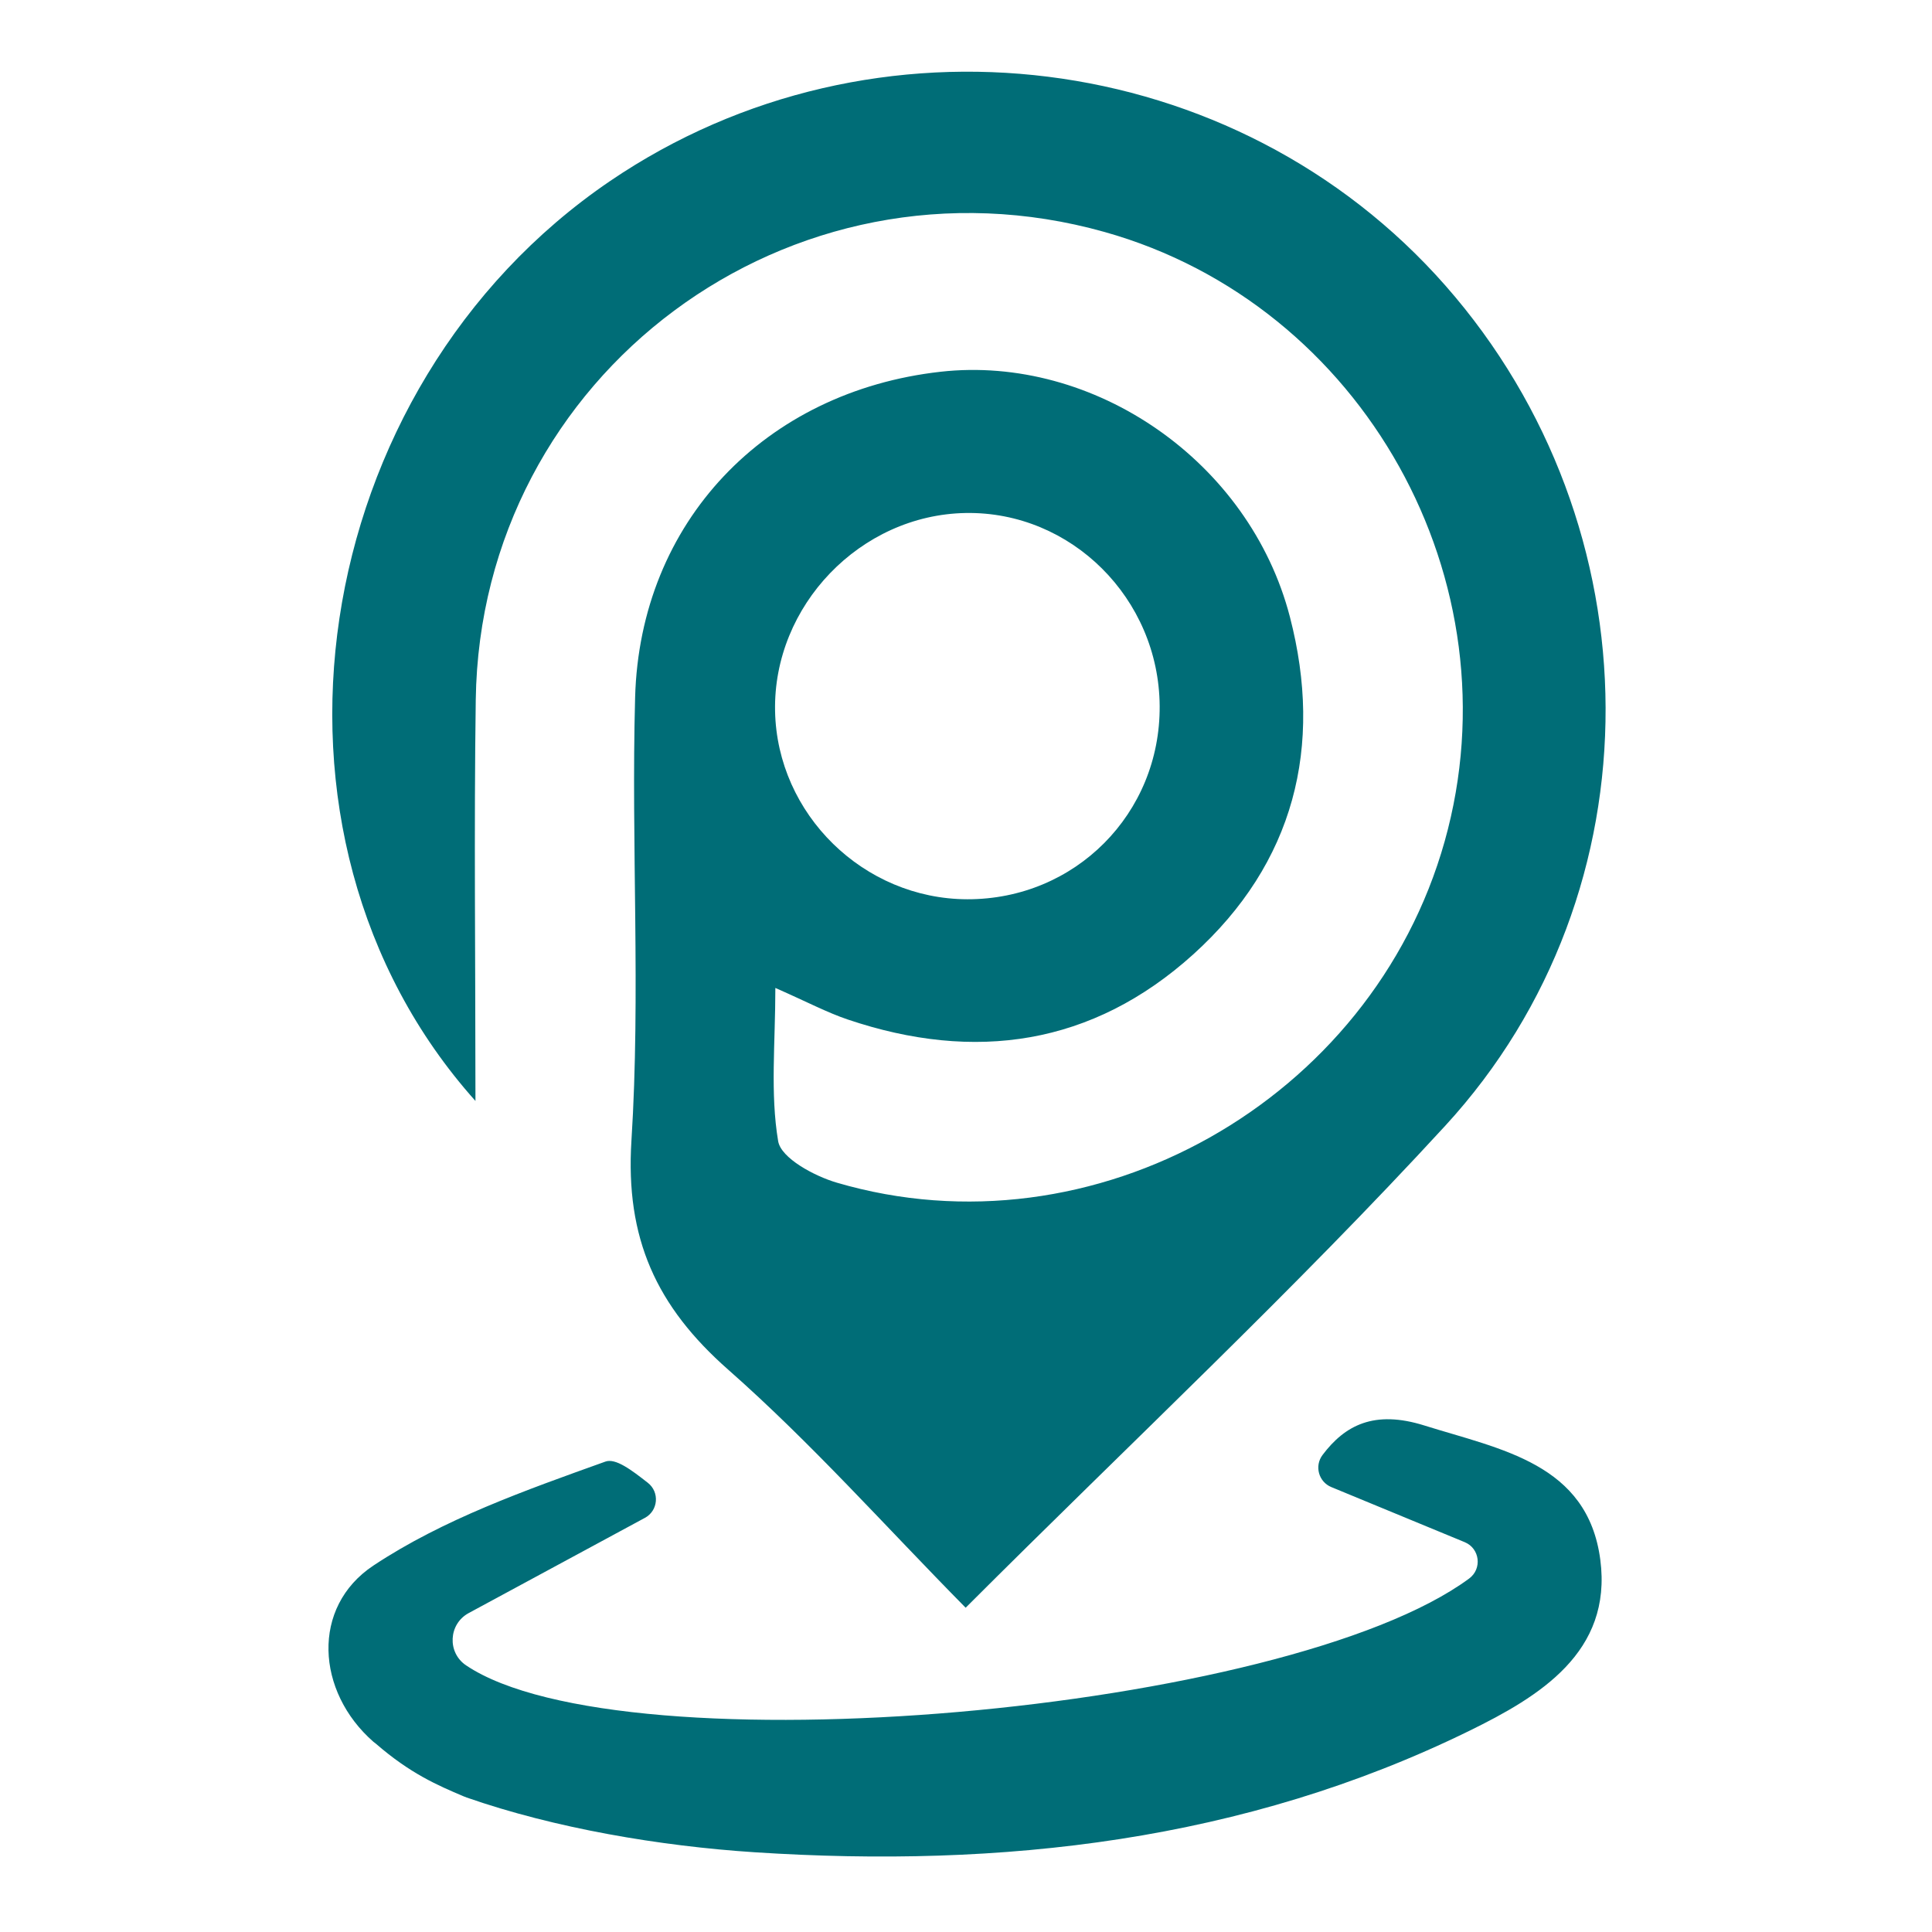 <?xml version="1.0" encoding="UTF-8"?>
<svg xmlns="http://www.w3.org/2000/svg" id="Ebene_1" data-name="Ebene 1" viewBox="0 0 512 512">
  <path d="M125.998,291.76c-63.266-70.712-44.746-189.096,35.669-243.776C231.53.48,327.517,12.505,383.083,75.722c55.996,63.706,57.145,160.356-.09,222.628-39.907,43.419-83.138,83.785-127.086,127.716-21.159-21.442-40.859-43.646-62.965-63.125-19.004-16.746-27.242-34.744-25.605-60.654,2.465-39.014-.092-78.317.974-117.456,1.267-46.535,34.472-81.106,80.936-86.311,40.595-4.548,81.87,23.644,92.592,64.972,8.9,34.307,1.164,65.248-25.637,89.446-26.687,24.095-57.867,28.614-91.572,17.231-5.469-1.847-10.631-4.603-19.155-8.357,0,14.726-1.386,27.965.744,40.612.756,4.491,9.563,9.239,15.54,10.994,67.991,19.963,141.77-21.686,161.091-90.45,19.36-68.905-21.551-142.217-90.116-161.487-83.198-23.383-165.446,37.654-166.655,123.982-.482,34.431-.079,68.875-.079,106.296ZM307.324,187.096c-.195-28.492-23.435-51.616-51.403-51.146-27.904.469-51.066,24.537-50.518,52.493.536,27.362,23.484,49.819,50.961,49.87,28.548.053,51.156-22.669,50.961-51.218Z" style="fill: #006d77;"></path>
  <path d="M170.908,402.248c-16.418,8.871-31.408,16.97-46.693,25.229-5.364,2.898-5.752,10.469-.69,13.868,41.681,27.989,217.481,12.588,265.807-23.013,3.499-2.578,2.849-7.982-1.168-9.641-11.882-4.907-23.396-9.662-35.354-14.601-3.366-1.39-4.516-5.592-2.327-8.502,5.926-7.878,13.683-11.991,26.993-7.816,20.275,6.36,43.273,10.061,46.621,35.585,3.217,24.522-16.182,36.252-34.716,45.333-59.806,29.303-123.967,36.434-189.351,32.182-25.146-1.635-53.035-6.375-76.372-14.514-.449-.156-.59-.224-.883-.348-6.812-2.893-14.053-5.996-23.194-13.938-.191-.166-.417-.3-.608-.466-15.199-13.293-16.591-35.724-.012-46.72,18.513-12.28,40.341-19.97,61.481-27.551,2.694-.966,6.87,2.197,11.251,5.63,3.157,2.474,2.744,7.376-.785,9.283Z" style="fill: #006d77;"></path>
</svg>
